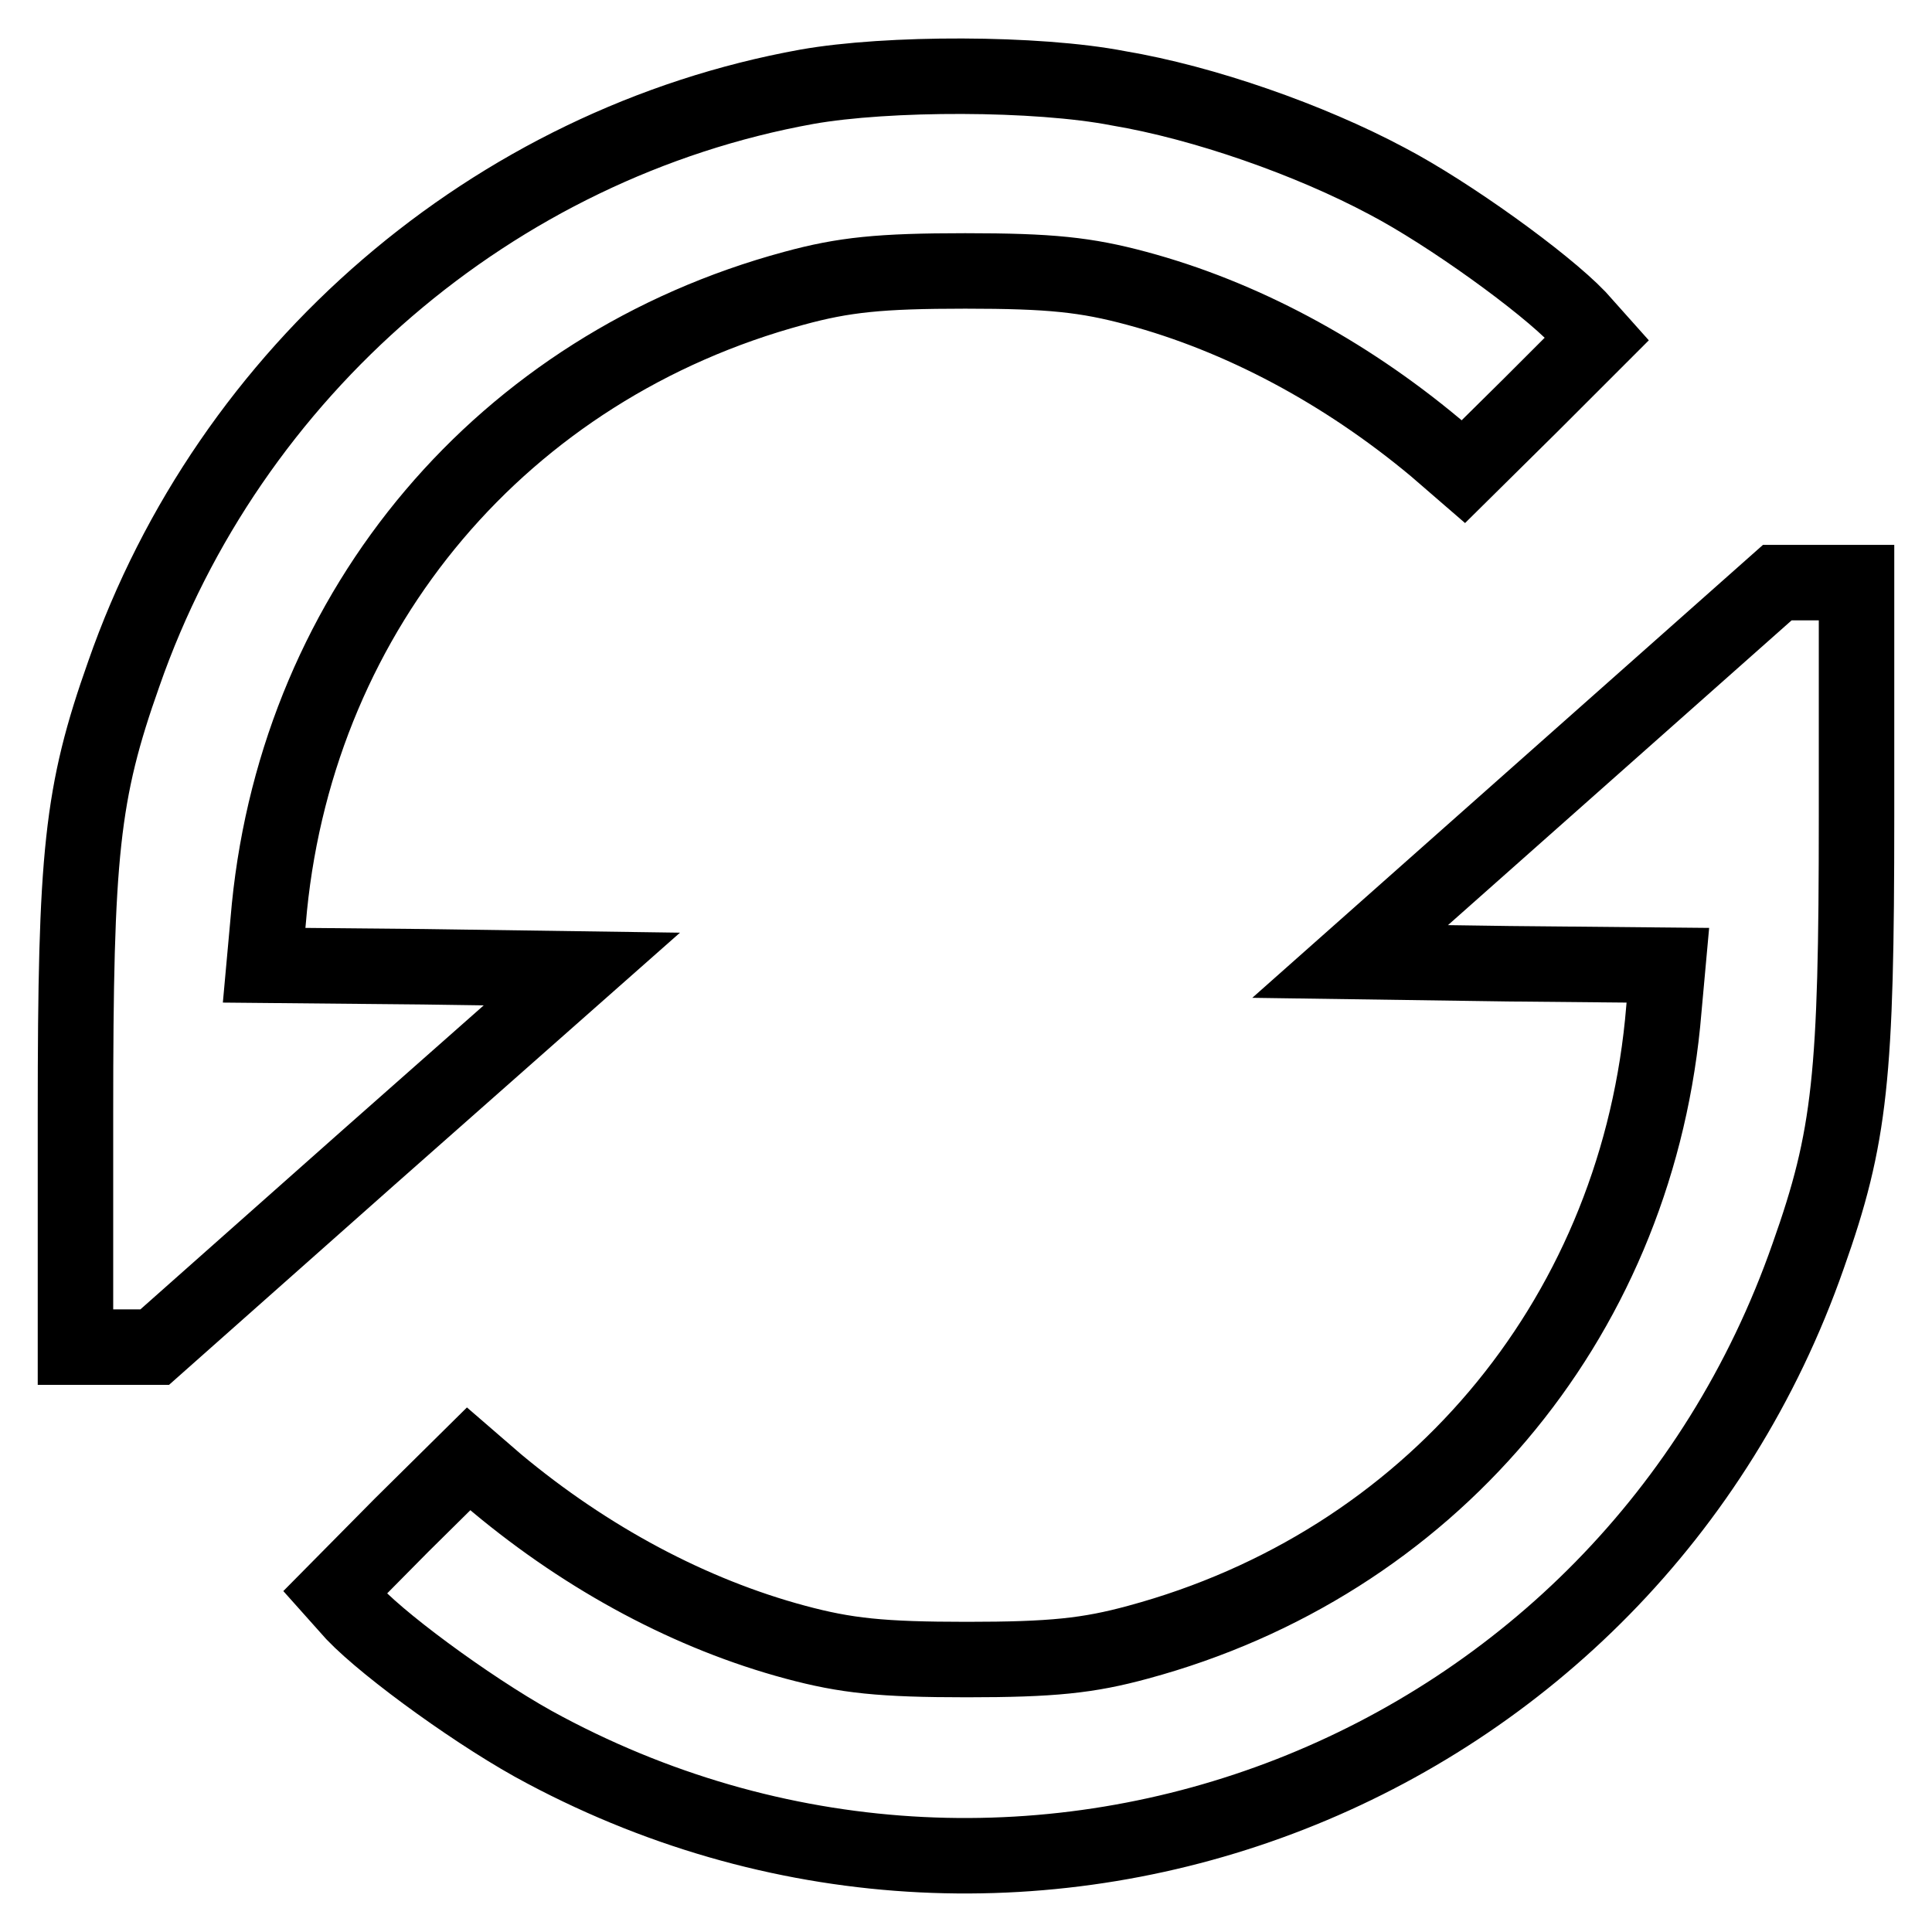 <?xml version="1.0" encoding="utf-8"?>
<!-- Svg Vector Icons : http://www.onlinewebfonts.com/icon -->
<!DOCTYPE svg PUBLIC "-//W3C//DTD SVG 1.1//EN" "http://www.w3.org/Graphics/SVG/1.1/DTD/svg11.dtd">
<svg version="1.1" xmlns="http://www.w3.org/2000/svg" xmlns:xlink="http://www.w3.org/1999/xlink" x="0px" y="0px" viewBox="0 0 256 256" enable-background="new 0 0 256 256" xml:space="preserve">
<g><g><g><path stroke-width="10" fill-opacity="0" stroke="#000000"  d="M106.9,11.5C65.4,19,30.4,49.1,16.4,89.3c-5.6,15.8-6.4,23.8-6.4,58.2v31h5.3h5.2l28.3-25.1l28.3-25l-21-0.3l-21.1-0.2l0.7-7.7c4-39.7,31-71.6,69.5-82c6.6-1.8,11.4-2.3,22.7-2.3s16,0.5,22.7,2.3c13.8,3.7,27.5,11,39.6,21.1l3.7,3.2l8.9-8.8l8.8-8.8l-2.5-2.8c-4.5-4.7-17.1-13.8-25.3-18.1c-10.3-5.5-24.3-10.4-35.6-12.3C137.4,9.6,117.6,9.6,106.9,11.5z"/><path stroke-width="10" fill-opacity="0" stroke="#000000"  d="M207.2,102.3l-28.3,25.1l21,0.3l21.1,0.2l-0.7,7.7c-4,39.7-31,71.6-69.5,82c-6.6,1.8-11.4,2.3-22.7,2.3s-16-0.5-22.7-2.3c-13.8-3.7-27.5-11-39.6-21.1l-3.7-3.2l-8.9,8.8l-8.8,8.9l2.5,2.8c4.5,4.7,17.1,13.8,25.3,18.1c64.3,34.2,143.4,3.2,167.4-65.5c5.6-15.8,6.4-23.8,6.4-58.2v-31h-5.3h-5.2L207.2,102.3z"/></g></g></g>
</svg>